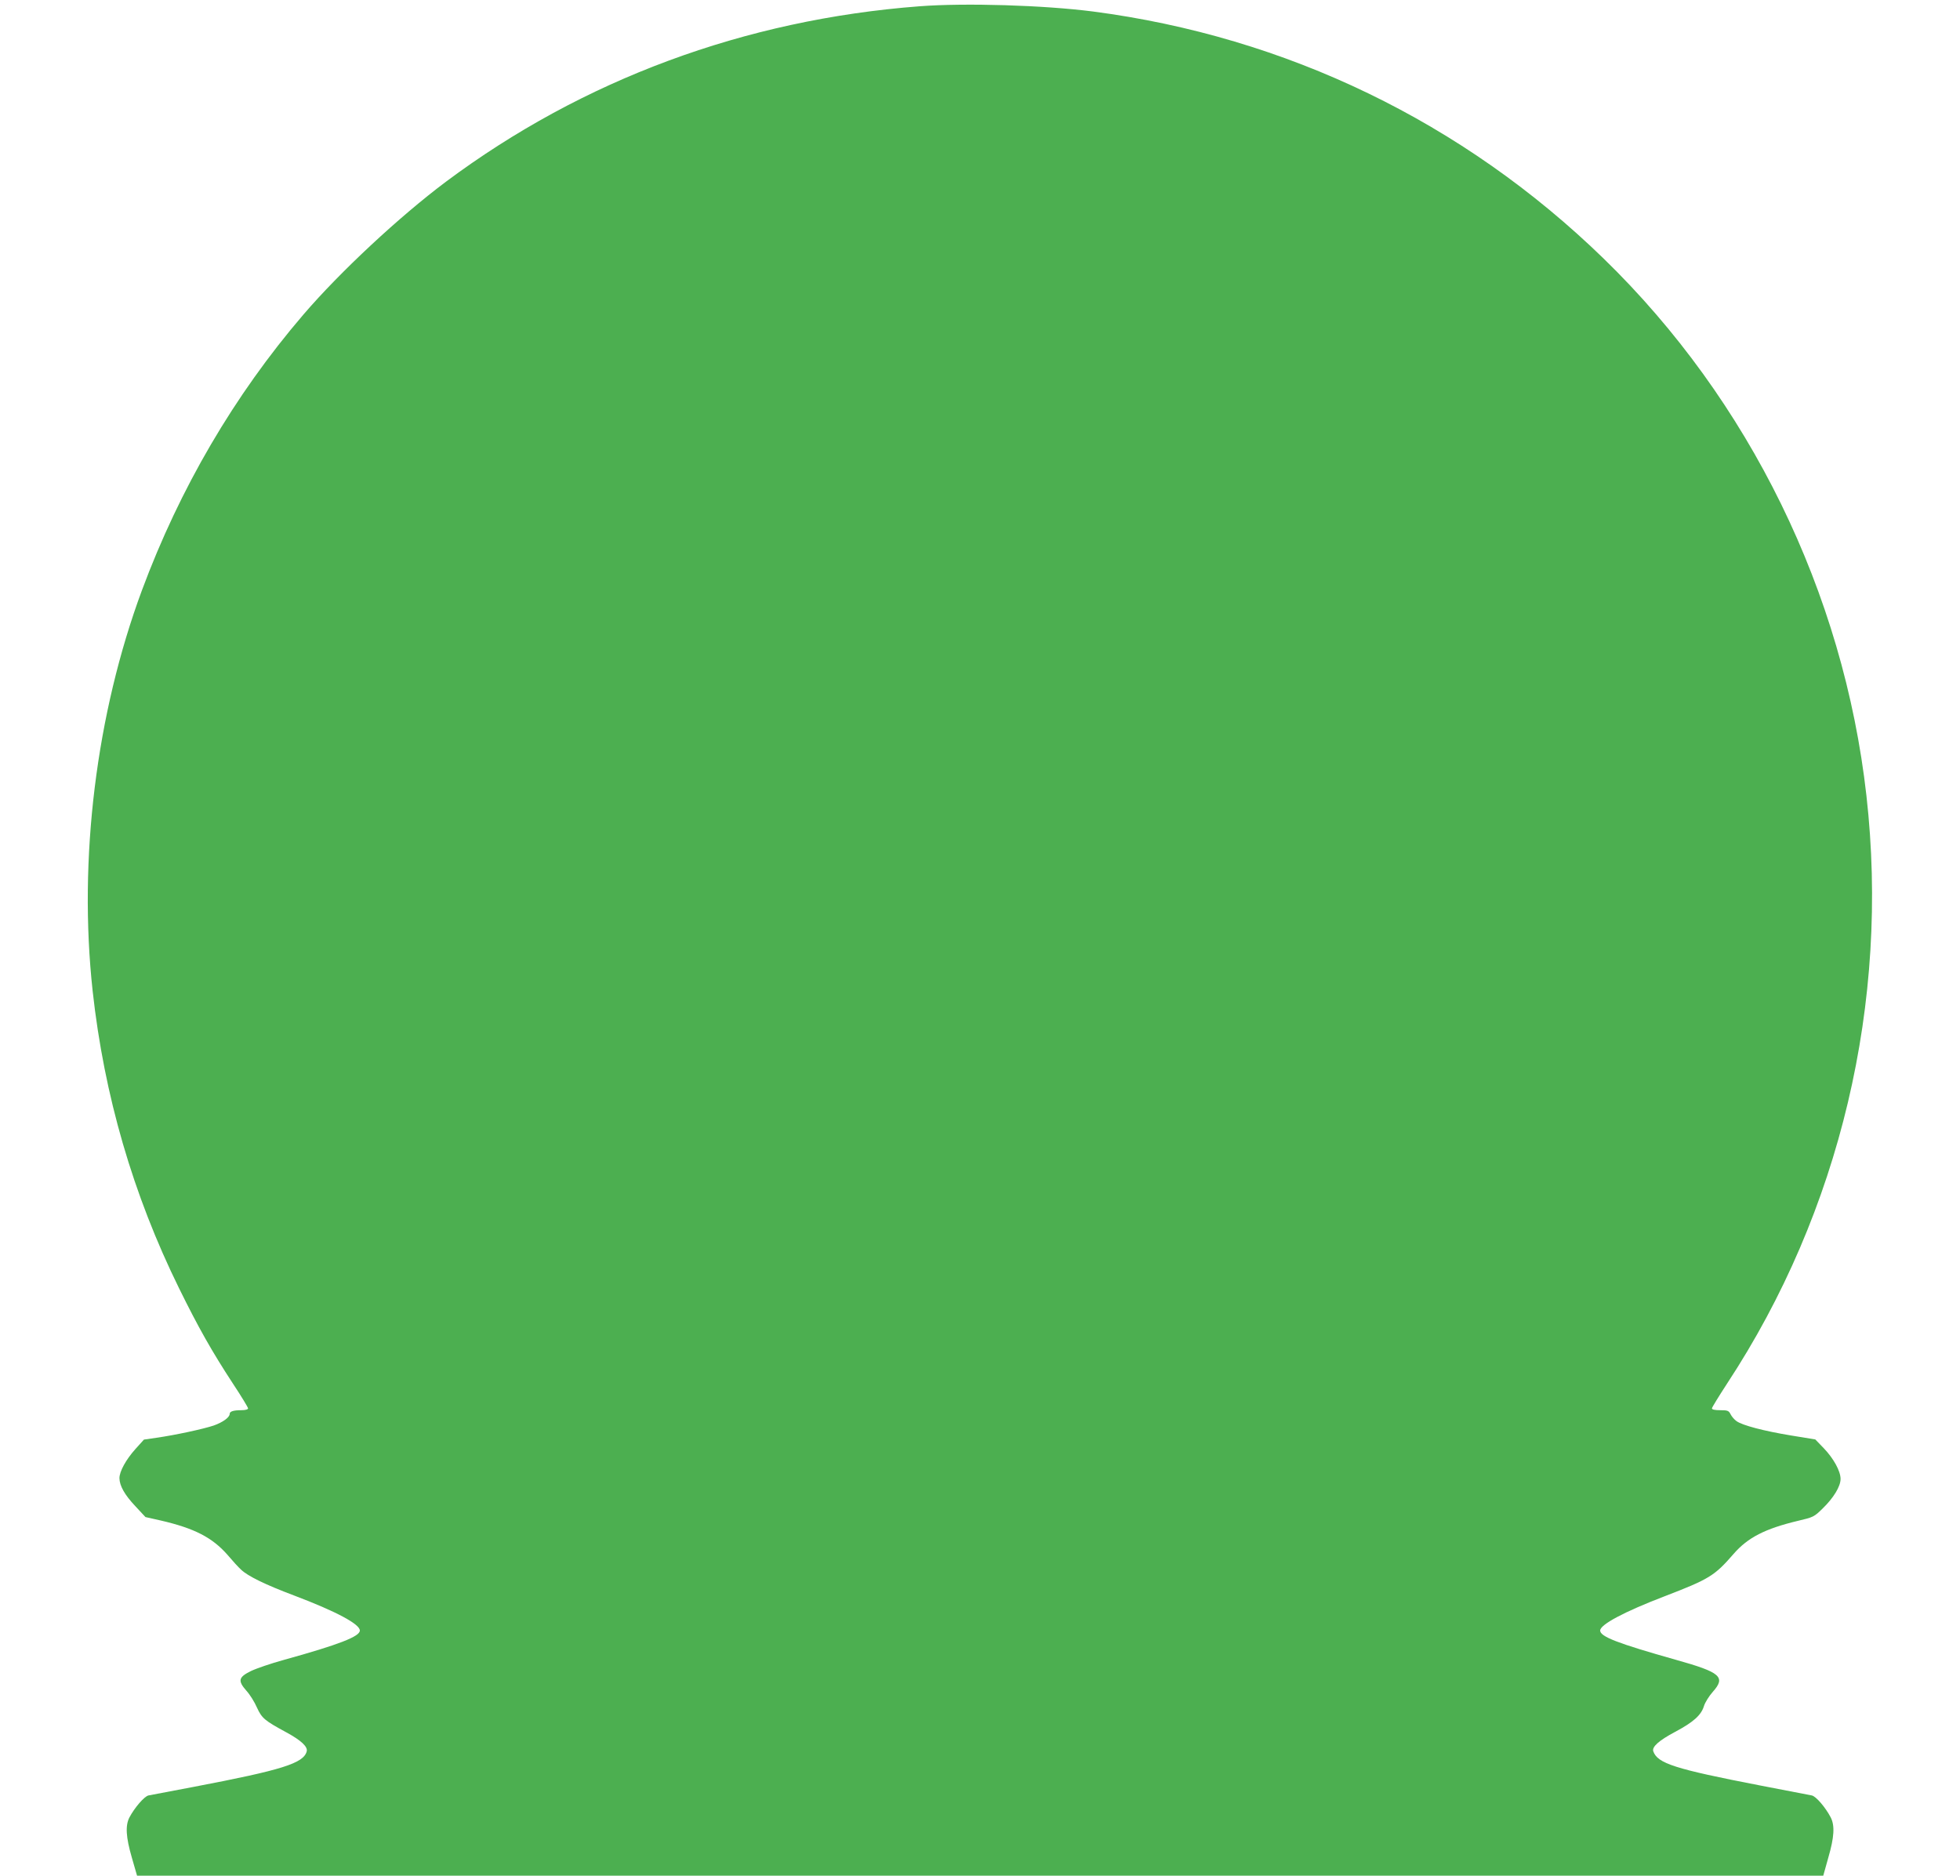 <?xml version="1.0" standalone="no"?>
<!DOCTYPE svg PUBLIC "-//W3C//DTD SVG 20010904//EN"
 "http://www.w3.org/TR/2001/REC-SVG-20010904/DTD/svg10.dtd">
<svg version="1.0" xmlns="http://www.w3.org/2000/svg"
 width="1280pt" height="1225pt" viewBox="0 0 1280 1225"
 preserveAspectRatio="xMidYMid meet">
<g transform="translate(0,1225) scale(0.1,-0.1)"
fill="#4caf50" stroke="none">
<path d="M6005 12209 c-1142 -87 -2199 -479 -3093 -1146 -303 -227 -691 -588
-931 -868 -451 -526 -807 -1135 -1054 -1800 -299 -807 -416 -1755 -322 -2617
75 -681 263 -1330 565 -1943 125 -254 213 -410 351 -621 55 -83 99 -156 99
-162 0 -7 -17 -12 -44 -12 -52 0 -76 -8 -76 -24 0 -23 -45 -55 -104 -76 -68
-23 -254 -63 -374 -80 l-82 -12 -55 -61 c-62 -69 -105 -147 -105 -191 1 -50
34 -109 104 -183 l66 -71 98 -22 c221 -51 338 -111 438 -225 32 -38 72 -82 89
-97 44 -42 159 -98 345 -168 275 -104 430 -187 430 -229 0 -39 -136 -92 -497
-192 -84 -23 -180 -56 -215 -73 -81 -40 -86 -63 -29 -128 23 -25 54 -75 69
-110 32 -70 50 -85 192 -162 96 -52 141 -94 133 -124 -20 -78 -161 -122 -738
-232 -148 -28 -281 -53 -295 -56 -27 -5 -92 -81 -125 -144 -27 -53 -23 -128
16 -262 l34 -118 5506 0 5506 0 33 118 c39 134 43 209 16 262 -35 67 -97 139
-124 144 -15 3 -169 33 -342 66 -552 107 -665 143 -693 222 -10 29 35 70 144
128 120 64 169 109 187 168 7 23 33 65 58 93 86 97 51 127 -242 209 -379 107
-494 151 -494 191 0 39 158 123 419 223 294 113 328 134 453 278 92 106 205
164 418 215 102 24 107 26 163 81 71 69 117 144 117 193 0 51 -45 133 -109
200 l-56 58 -159 26 c-176 29 -318 66 -356 94 -14 10 -31 30 -38 44 -12 24
-19 27 -68 27 -35 0 -54 4 -54 12 0 6 45 79 99 162 738 1123 1062 2491 910
3839 -149 1326 -764 2583 -1717 3509 -917 891 -2071 1448 -3335 1613 -321 41
-831 57 -1132 34z"/>
</g>
</svg>
